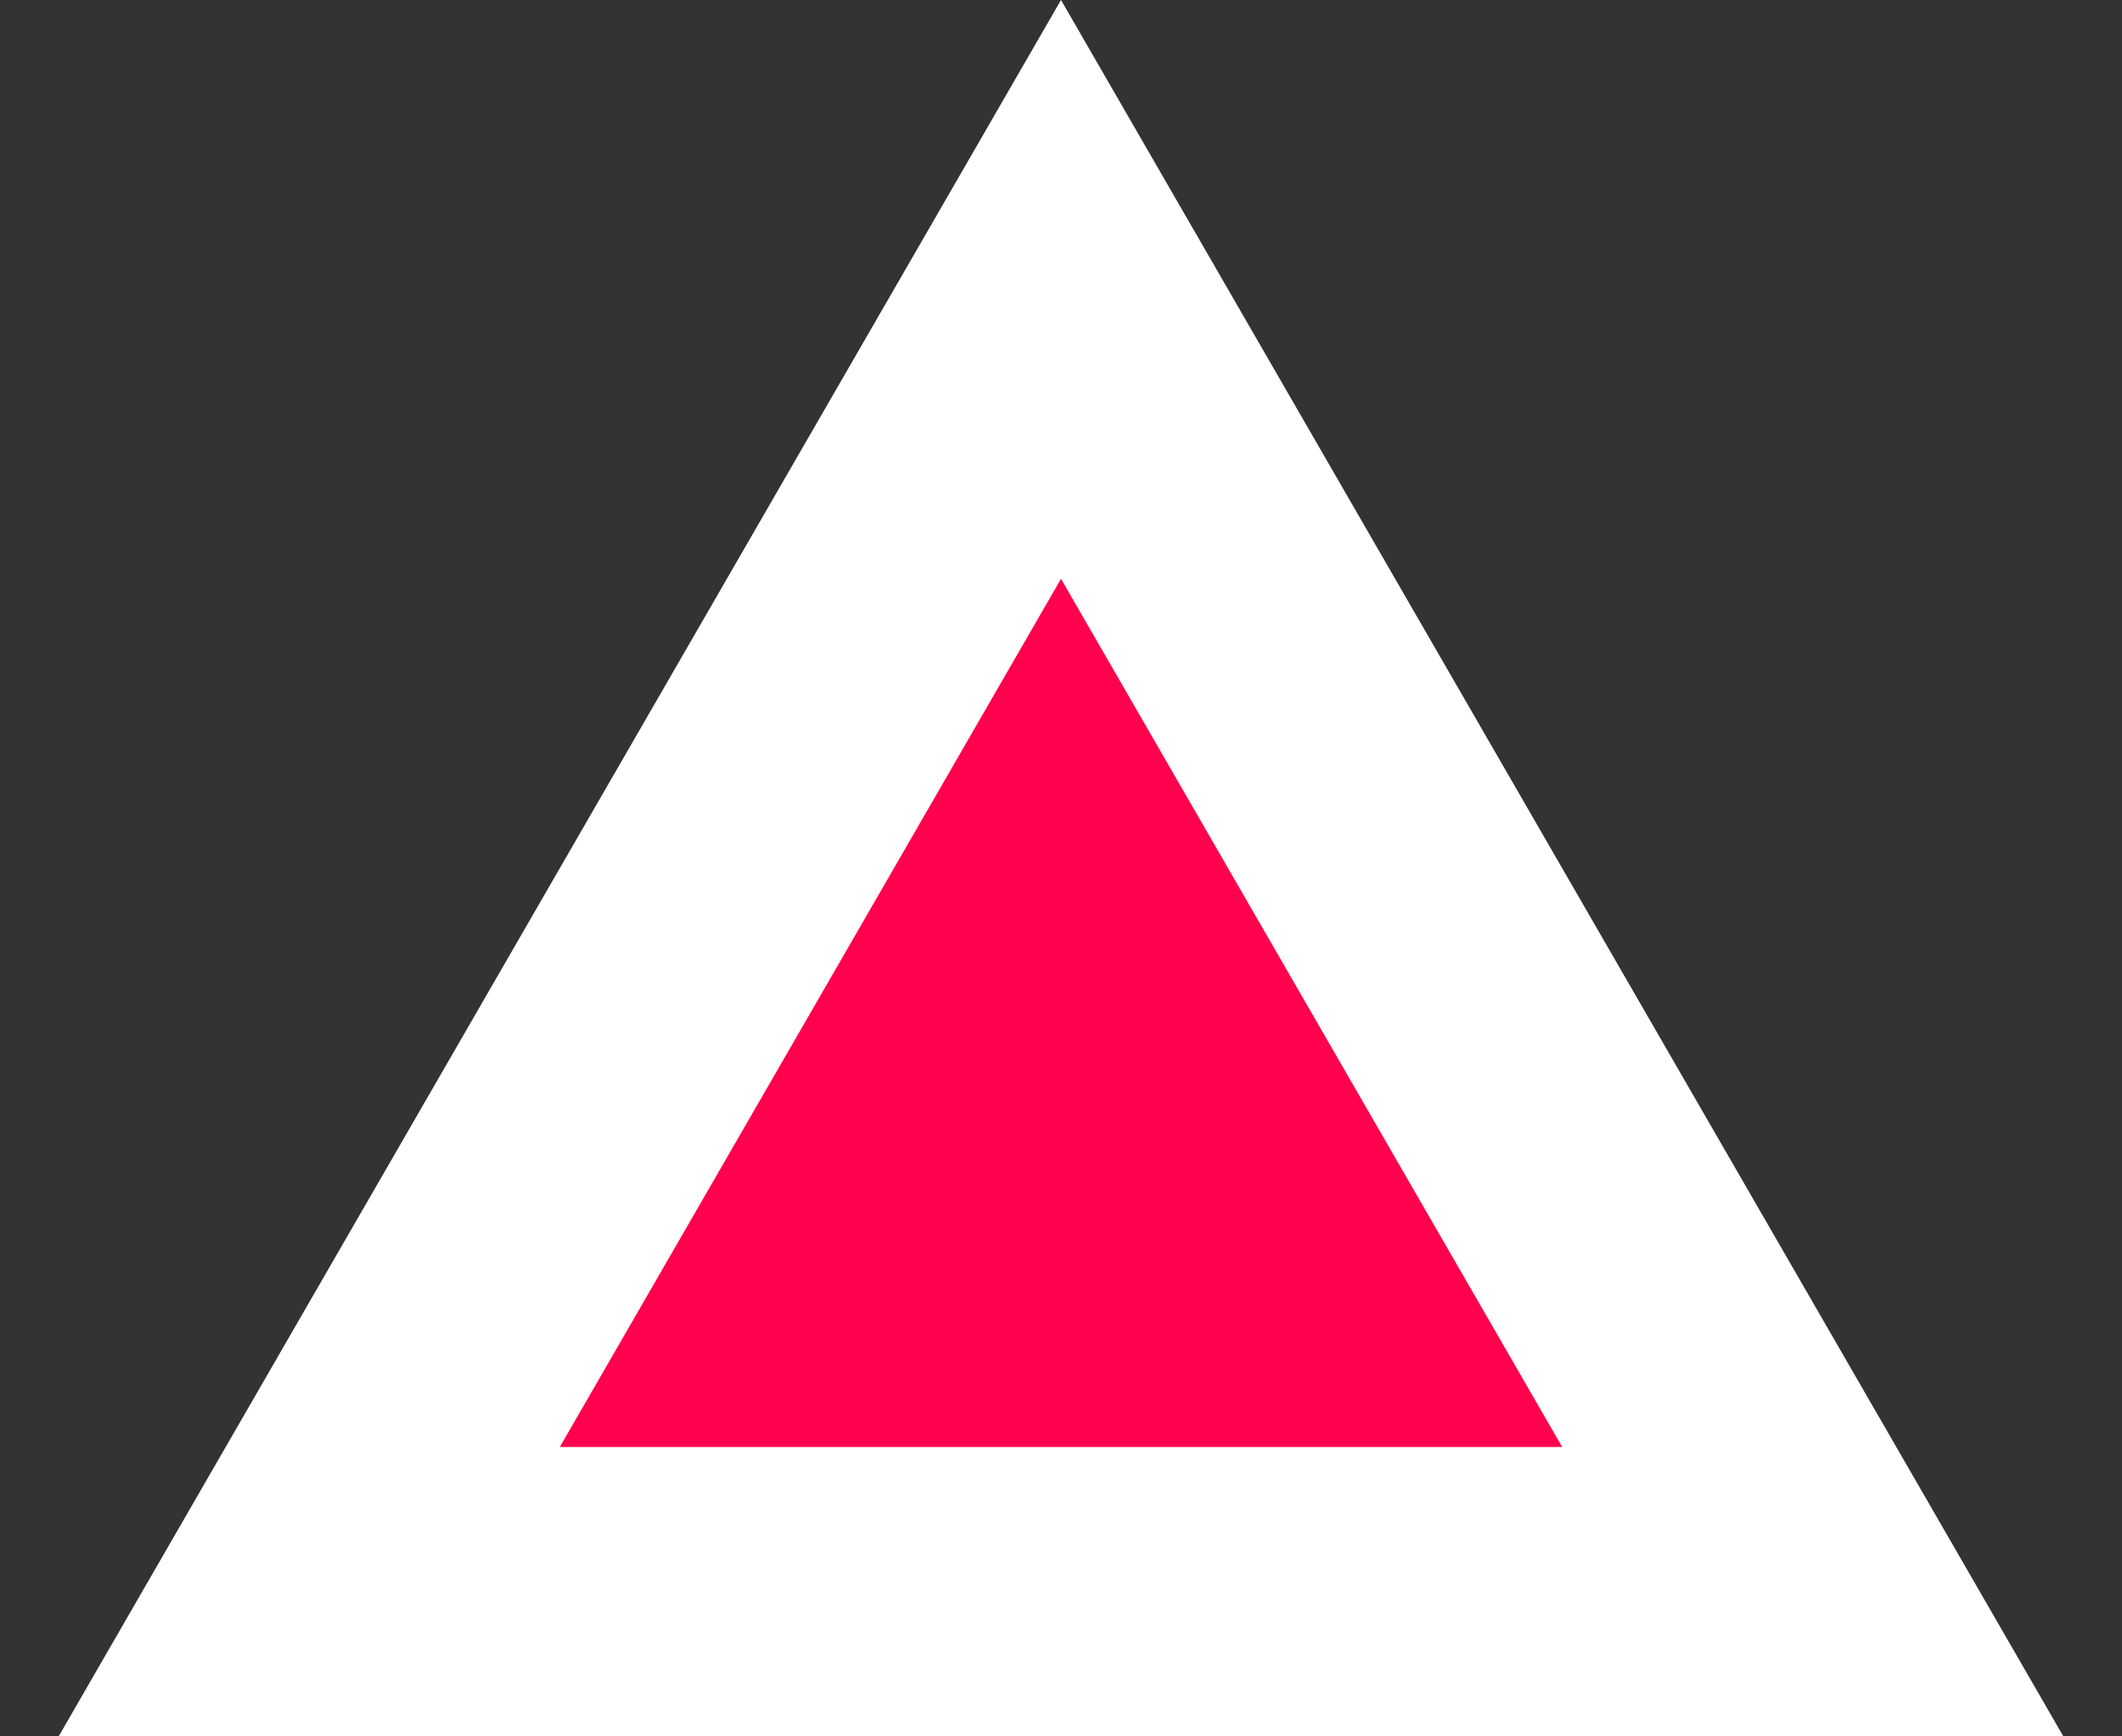 <svg width="22" height="18" viewBox="0 0 22 18" fill="none" xmlns="http://www.w3.org/2000/svg">
<rect x="0" y="0" width="22" height="18" fill="#333333" stroke="none"/>
<path d="M3.206 16.5L11 3L18.794 16.5L3.206 16.5Z" fill="#FF014D" stroke="white" stroke-width="3"/>
</svg>
